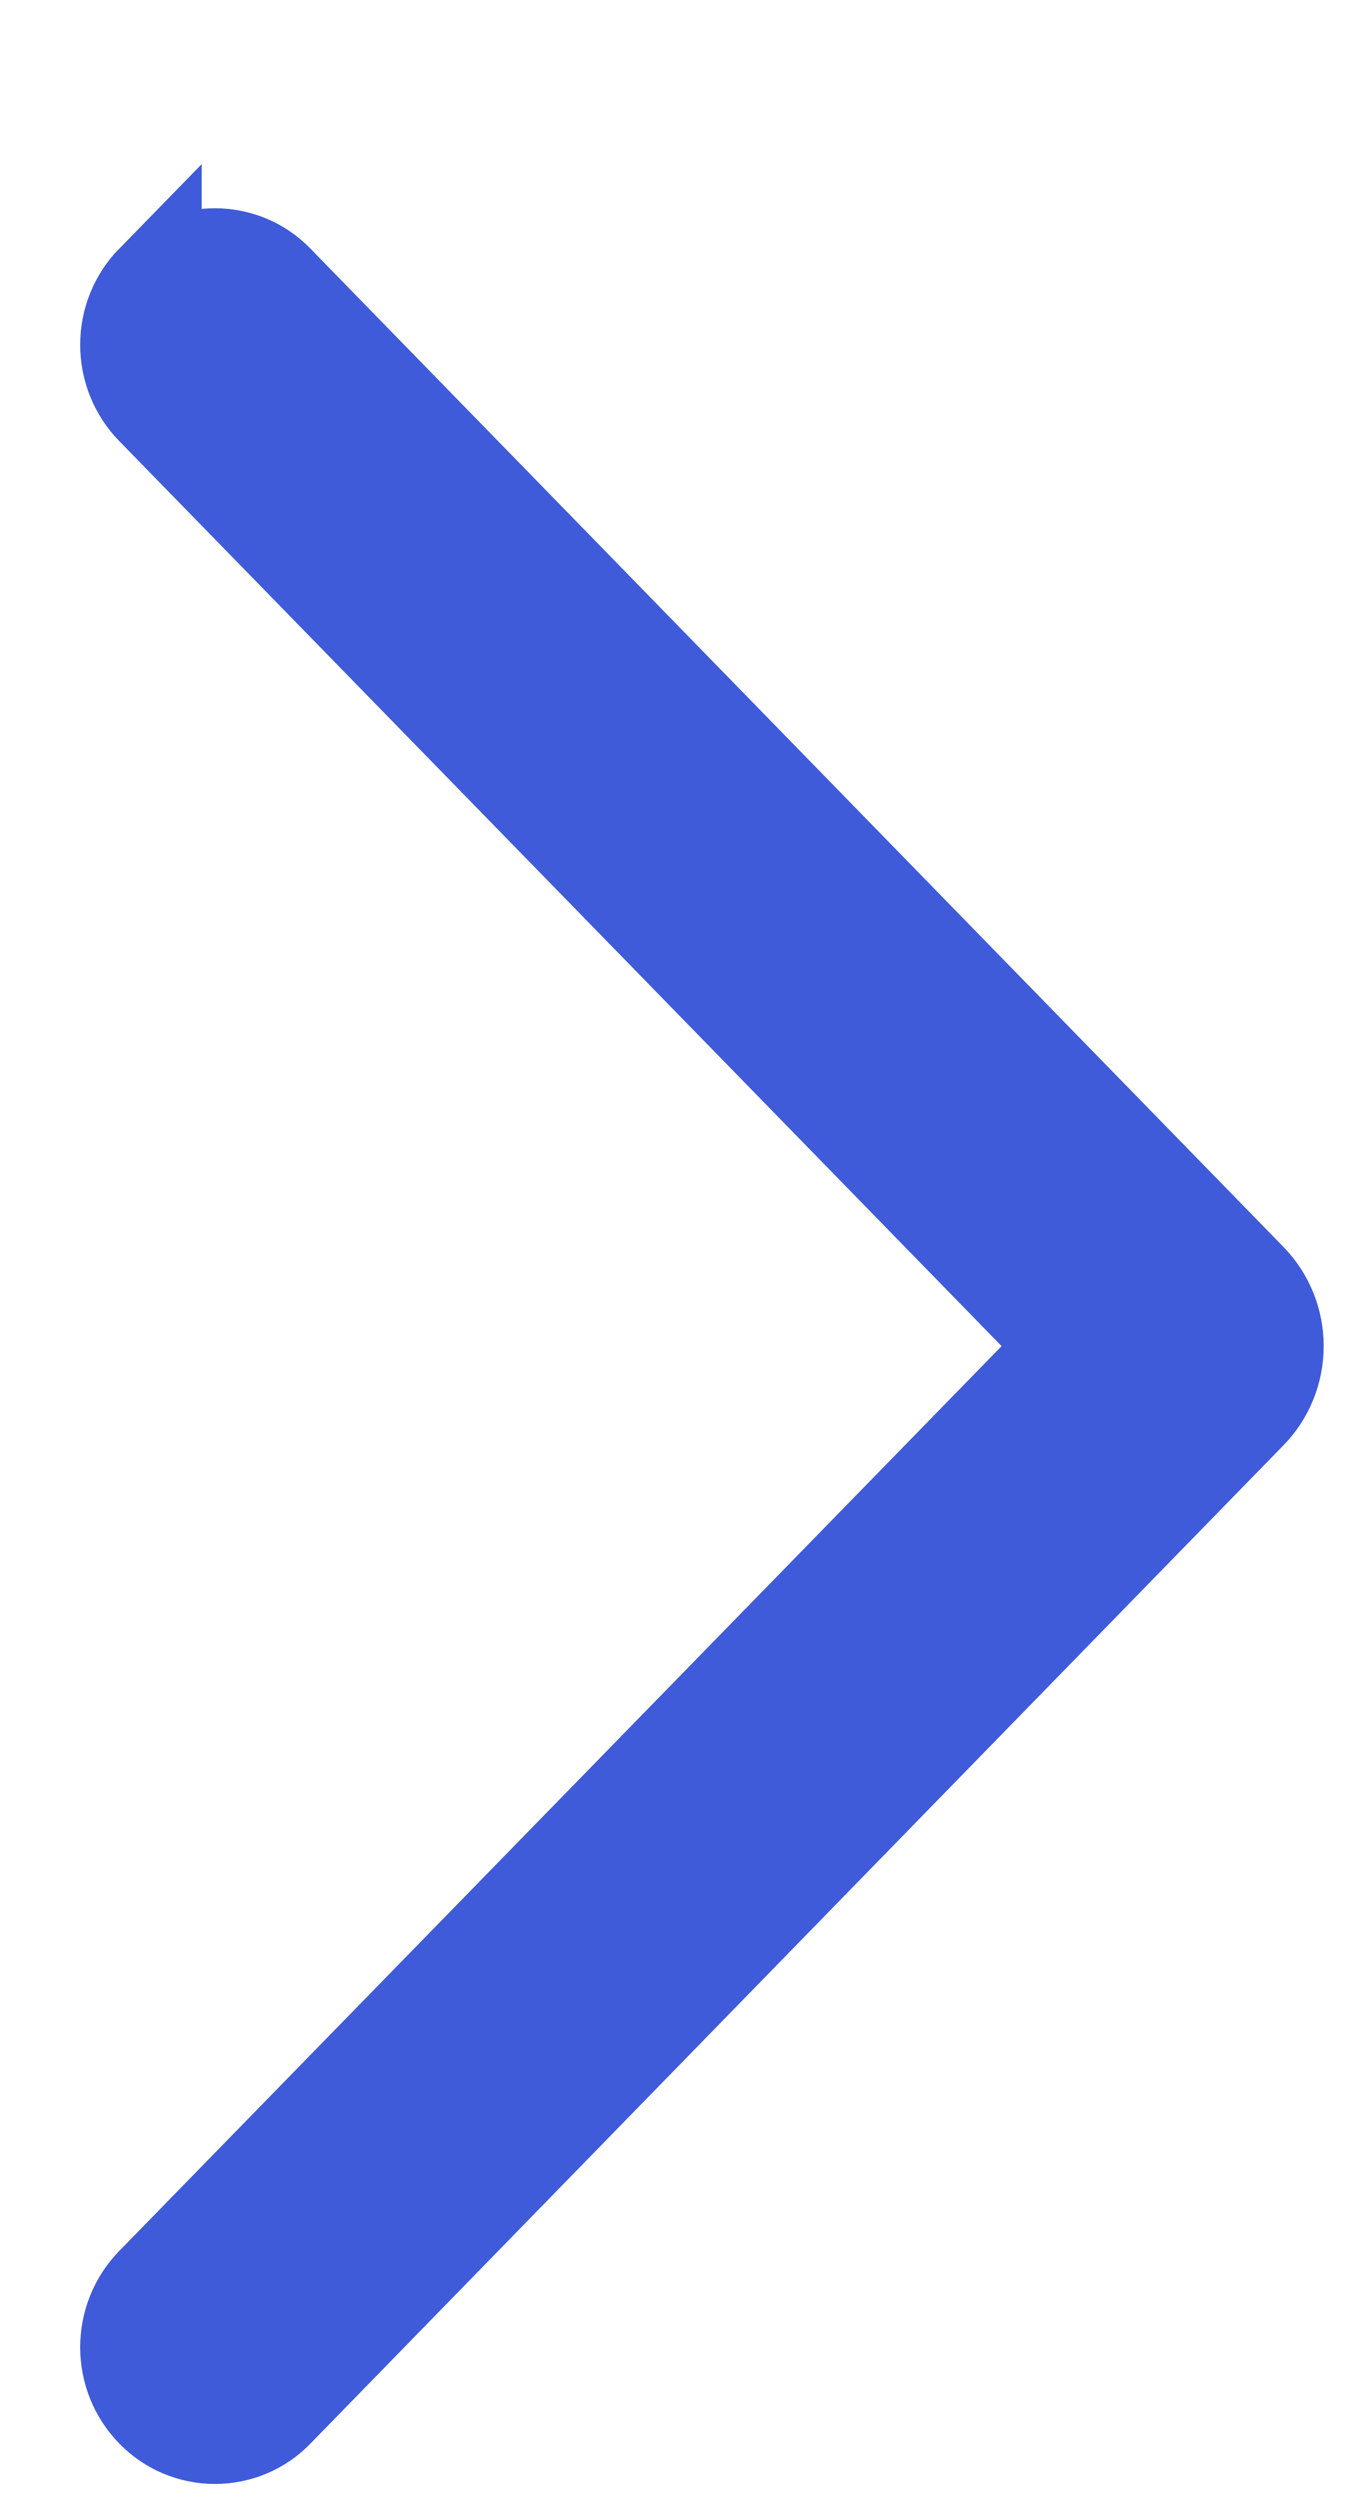 <svg width="7" height="13" viewBox="0 0 7 13" fill="none" xmlns="http://www.w3.org/2000/svg">
<path d="M0.799 1.467C0.714 1.554 0.667 1.671 0.667 1.793C0.667 1.915 0.714 2.032 0.799 2.119L5.558 7L0.799 11.88C0.714 11.967 0.667 12.084 0.667 12.206C0.667 12.328 0.714 12.445 0.799 12.532C0.841 12.575 0.89 12.609 0.945 12.632C1 12.655 1.058 12.667 1.118 12.667C1.177 12.667 1.236 12.655 1.291 12.632C1.345 12.609 1.395 12.575 1.436 12.532L6.496 7.341C6.585 7.25 6.634 7.127 6.634 7C6.634 6.873 6.585 6.75 6.496 6.659L1.436 1.468C1.395 1.425 1.345 1.391 1.291 1.368C1.236 1.345 1.177 1.333 1.118 1.333C1.058 1.333 1 1.345 0.945 1.368C0.89 1.391 0.841 1.425 0.799 1.468V1.467Z" fill="#3F5BD9" stroke="#3F5BD9" stroke-width="0.5"/>
</svg>
